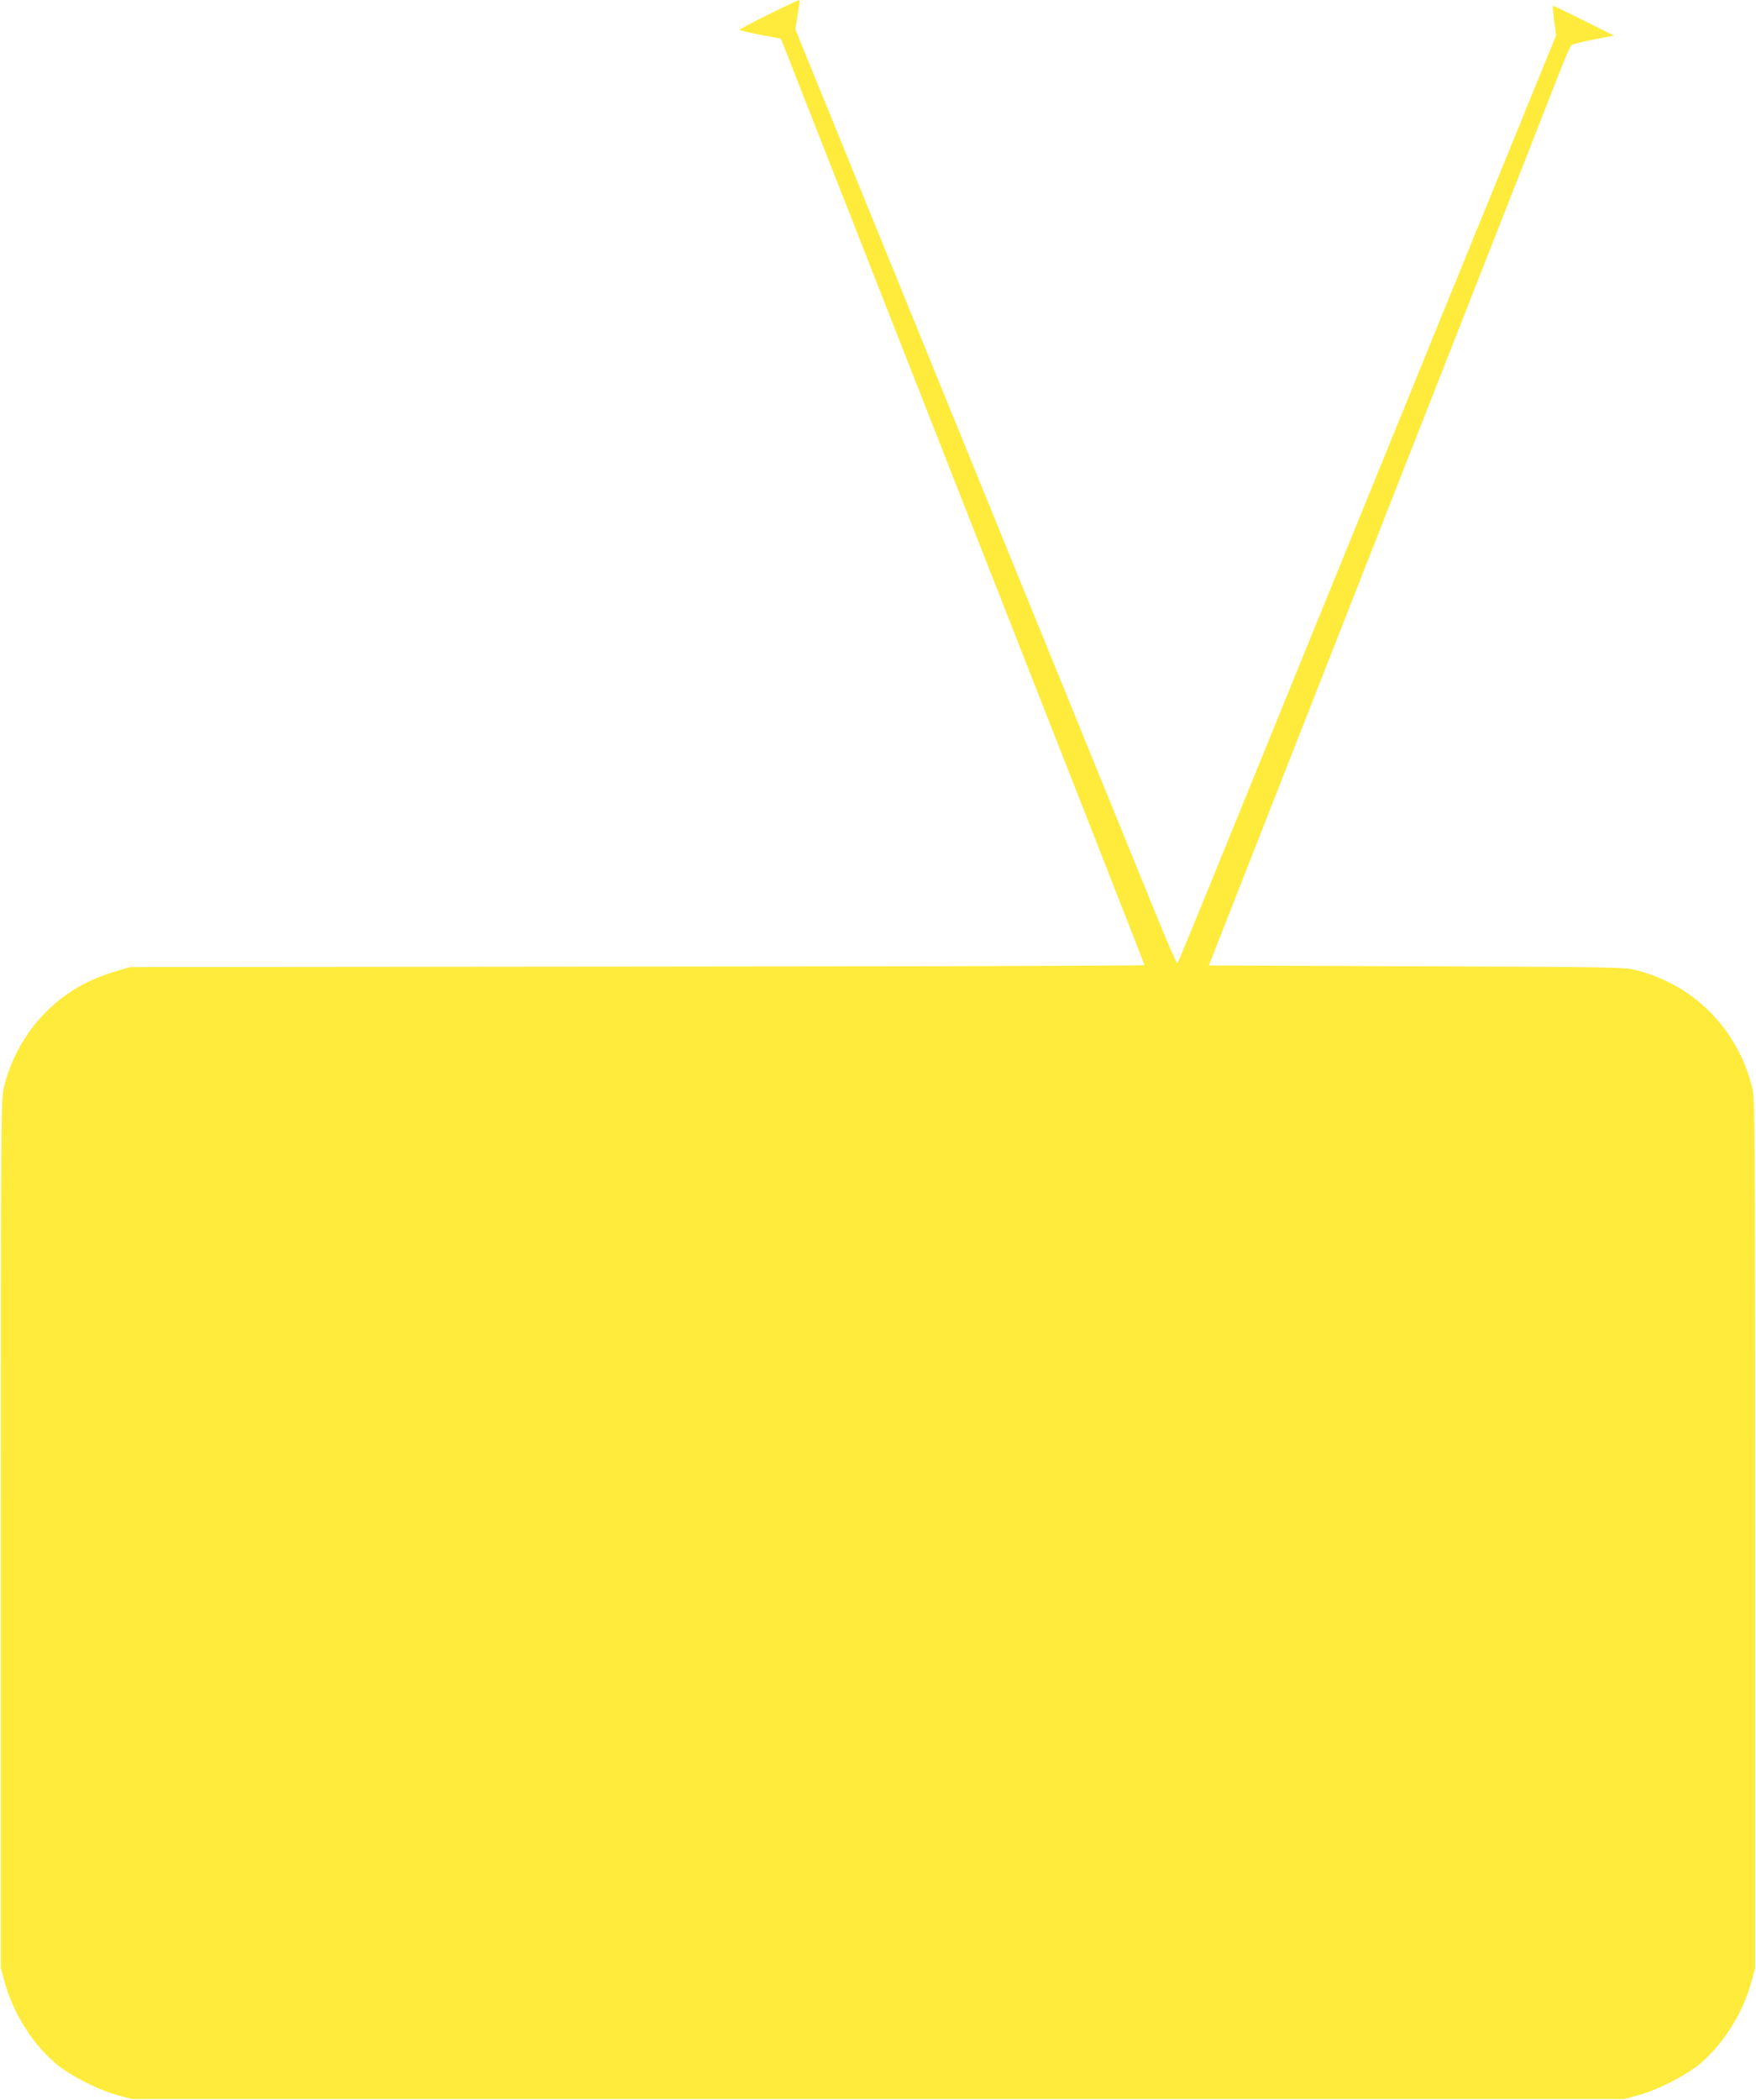 <?xml version="1.0" standalone="no"?>
<!DOCTYPE svg PUBLIC "-//W3C//DTD SVG 20010904//EN"
 "http://www.w3.org/TR/2001/REC-SVG-20010904/DTD/svg10.dtd">
<svg version="1.0" xmlns="http://www.w3.org/2000/svg"
 width="1071pt" height="1280pt" viewBox="0 0 1071 1280"
 preserveAspectRatio="xMidYMid meet">
<g transform="translate(0,1280) scale(0.1,-0.1)"
fill="#ffeb3b" stroke="none">
<path d="M4688 12712 c-97 -48 -177 -90 -177 -93 -1 -4 56 -18 126 -31 l126
-24 509 -1295 c1497 -3808 1708 -4346 1708 -4352 0 -4 -1392 -8 -3092 -9
l-3093 -3 -77 -22 c-178 -51 -317 -131 -438 -252 -124 -124 -215 -287 -257
-461 -17 -71 -18 -203 -18 -2720 l0 -2645 23 -85 c52 -191 171 -380 314 -500
89 -74 261 -161 378 -192 l85 -23 4550 0 4550 0 85 23 c117 31 289 118 378
192 143 120 262 309 314 500 l23 85 0 2645 c0 2517 -1 2649 -18 2720 -42 174
-133 337 -257 461 -121 121 -260 202 -438 252 -77 22 -77 22 -1348 27 l-1271
5 212 540 c295 753 1078 2743 1507 3835 198 503 387 985 420 1070 33 85 66
160 73 165 7 6 68 21 136 34 l123 24 -185 92 c-101 51 -186 91 -187 90 -2 -2
1 -43 7 -92 l12 -88 -216 -530 c-119 -291 -364 -892 -545 -1335 -180 -443
-518 -1271 -750 -1840 -232 -569 -505 -1240 -607 -1490 -102 -250 -188 -458
-192 -462 -3 -4 -59 122 -123 280 -64 158 -587 1440 -1162 2850 l-1045 2563
10 62 c5 34 11 74 14 90 2 15 1 27 -3 26 -4 0 -87 -39 -184 -87z"/>
</g>
</svg>
